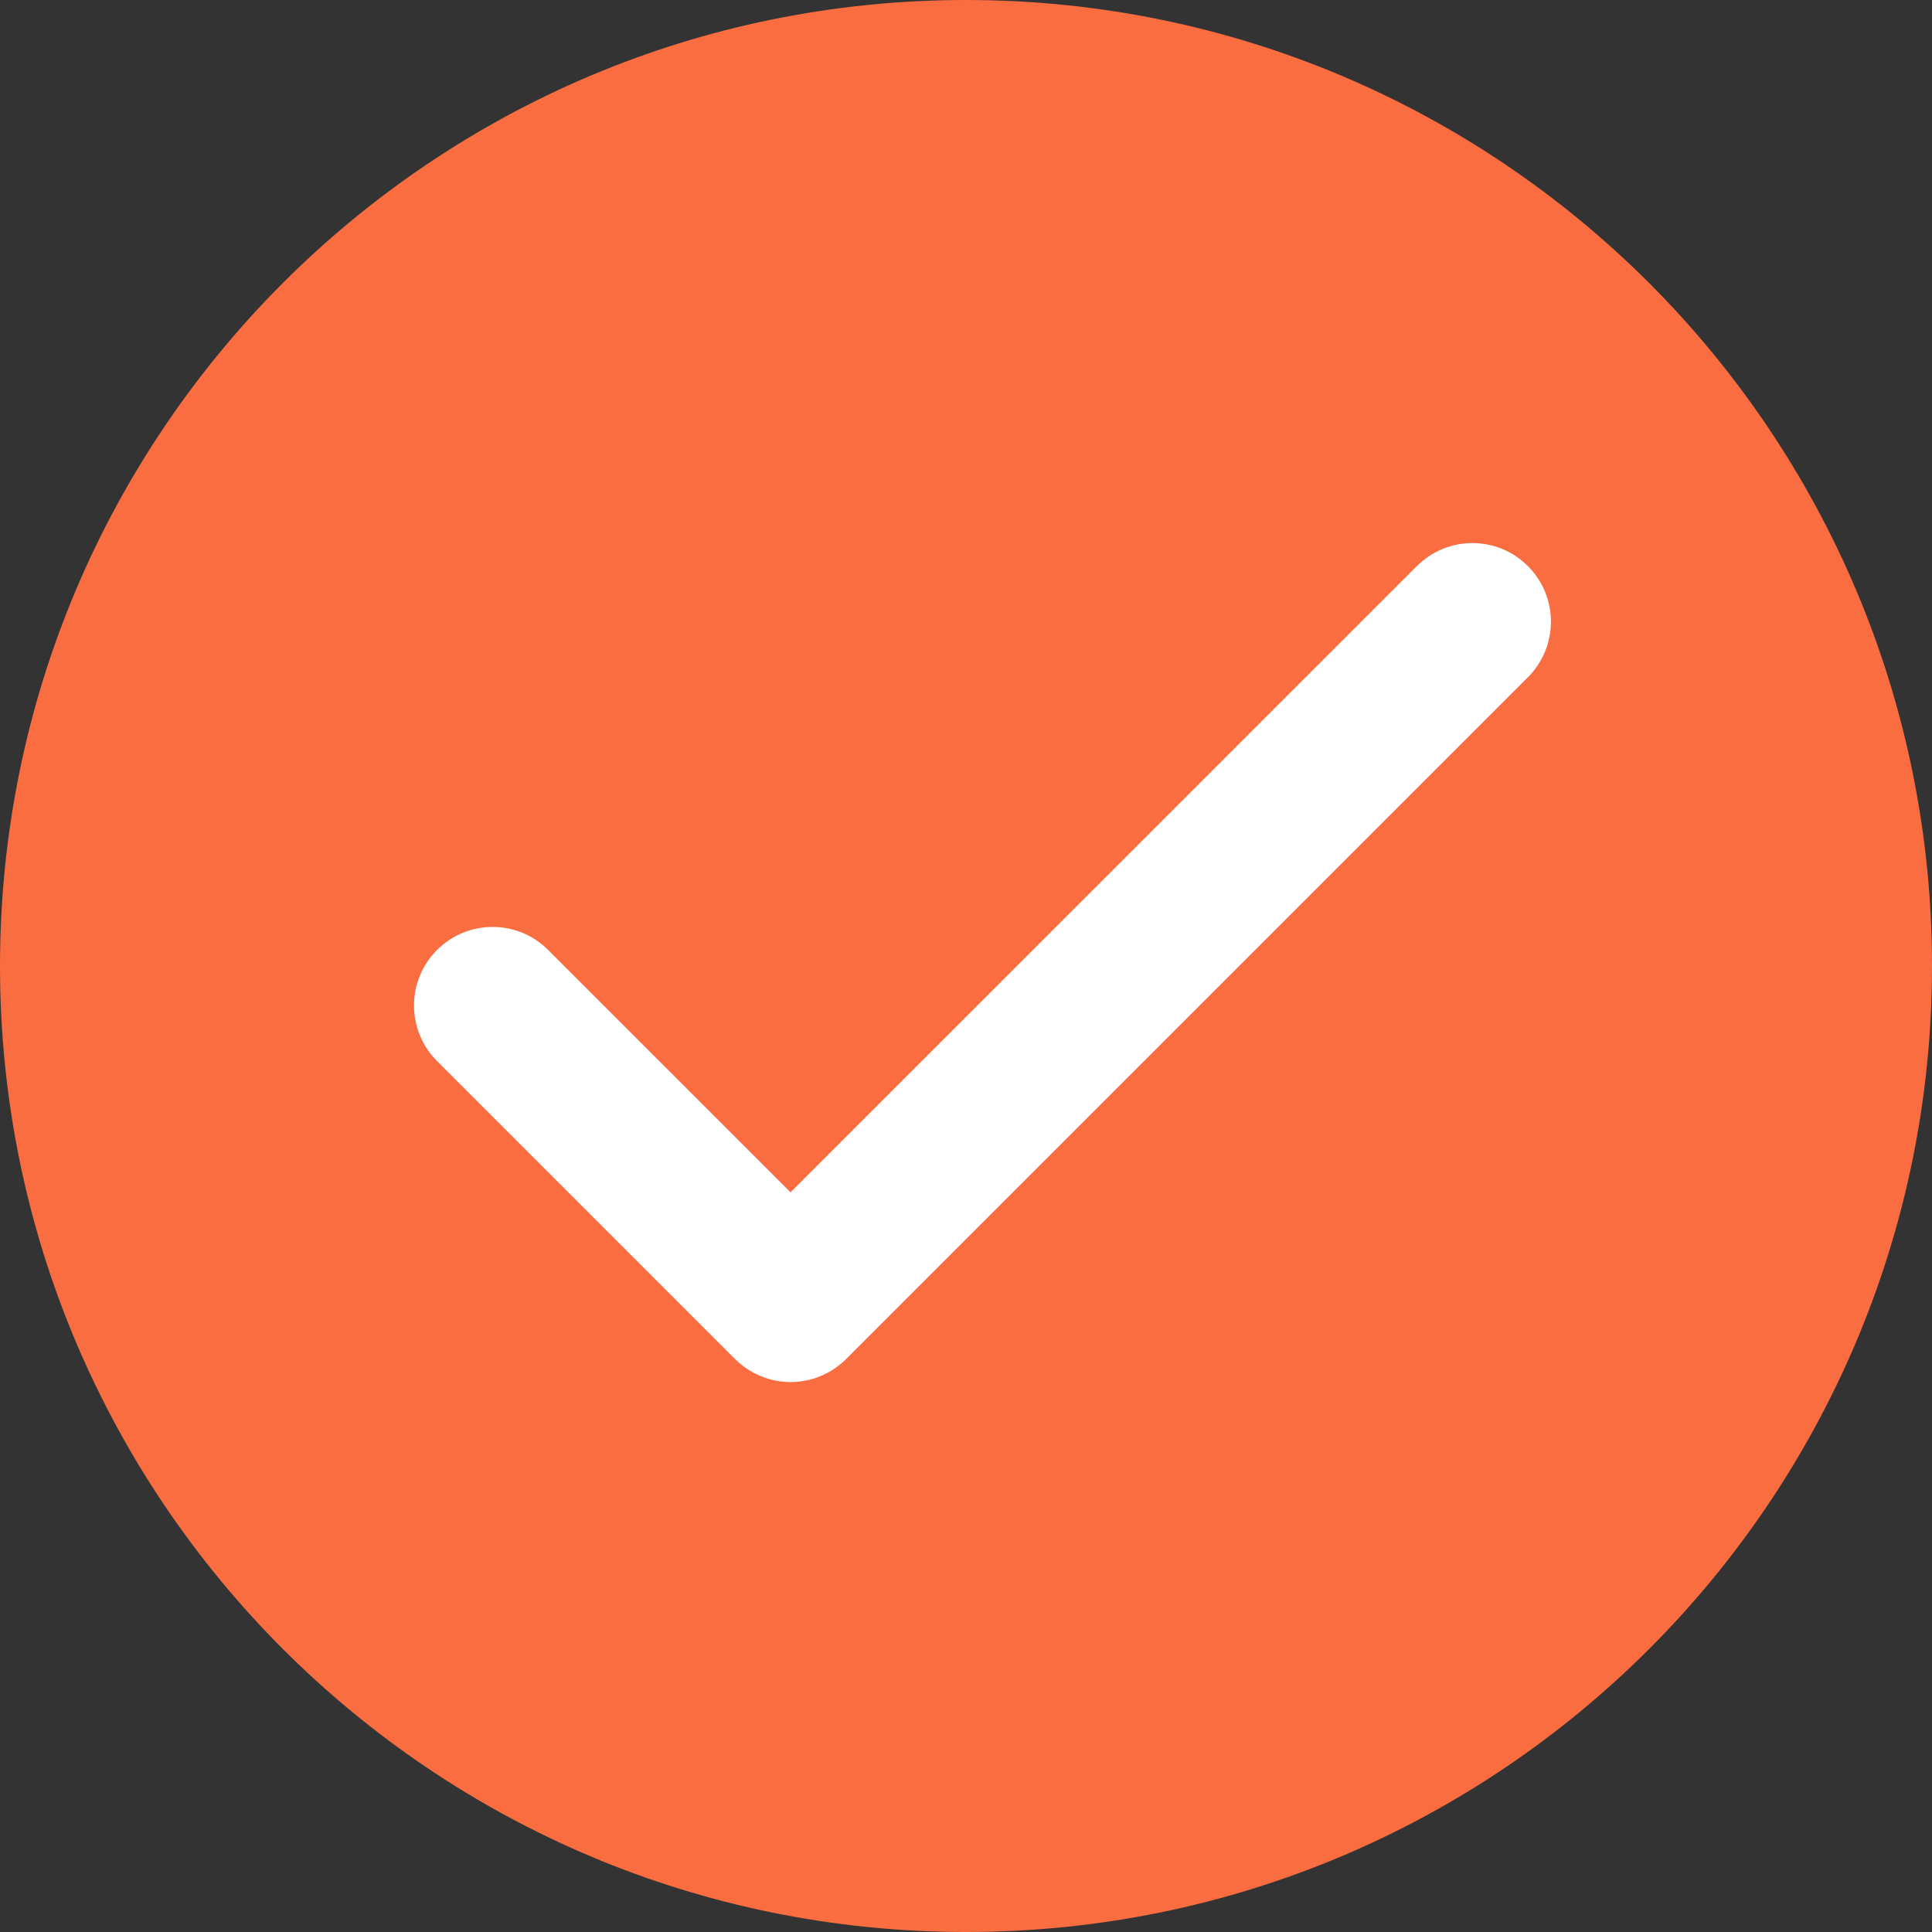 <svg width="42" height="42" viewBox="0 0 42 42" fill="none" xmlns="http://www.w3.org/2000/svg">
<rect x="0" y="0" width="42" height="42" fill="#333333" stroke="none"/>
<path d="M21 42C32.598 42 42 32.598 42 21C42 9.402 32.598 0 21 0C9.402 0 0 9.402 0 21C0 32.598 9.402 42 21 42Z" fill="#FA6D41"/>
<path d="M17.187 30.045C16.734 30.045 16.3 29.864 15.978 29.544L9.501 23.067C8.833 22.399 8.833 21.318 9.501 20.652C10.169 19.984 11.25 19.984 11.916 20.652L17.185 25.92L30.8 12.307C31.468 11.639 32.549 11.639 33.215 12.307C33.883 12.973 33.883 14.056 33.215 14.723L18.394 29.544C18.074 29.864 17.638 30.045 17.185 30.045H17.187Z" fill="white"/>
</svg>
